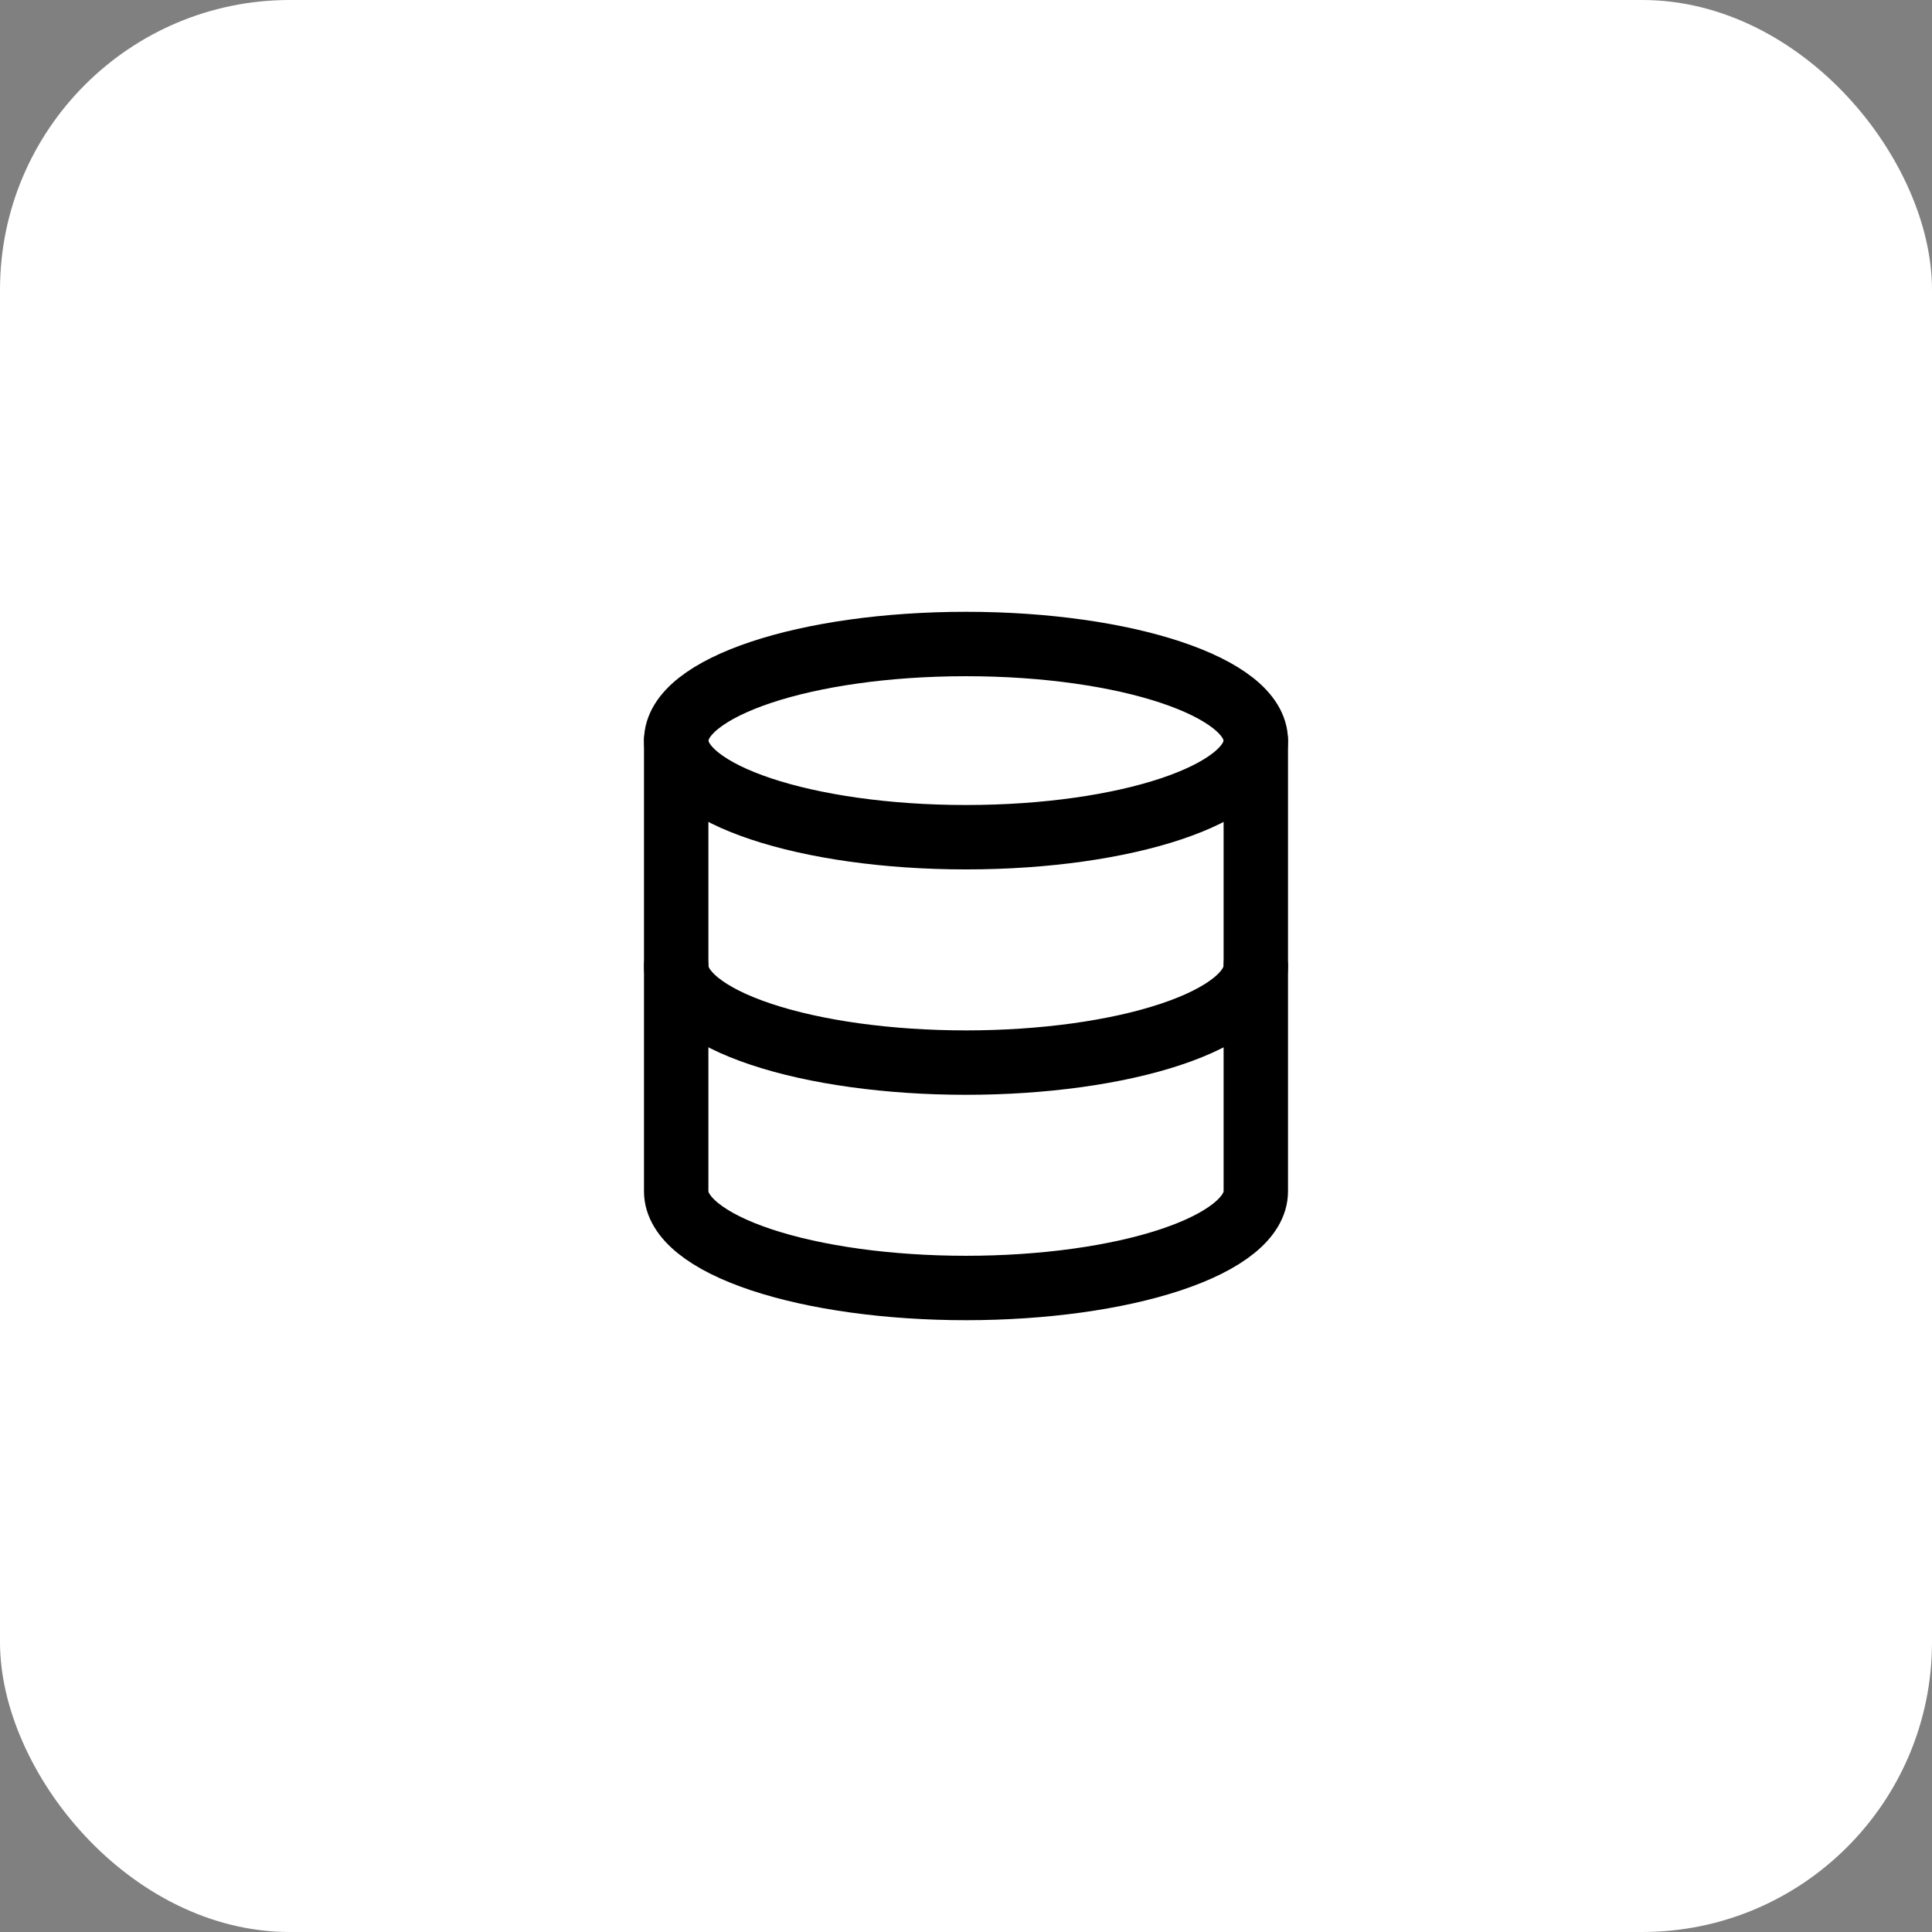 <svg width="80" height="80" viewBox="0 0 80 80" fill="none" xmlns="http://www.w3.org/2000/svg">
<rect x="0" y="0" width="80" height="80" fill="#808080" stroke="none"/>
<rect width="80" height="80" rx="12" fill="white"/>
<path d="M40 34.667C46.627 34.667 52 32.876 52 30.667C52 28.457 46.627 26.667 40 26.667C33.373 26.667 28 28.457 28 30.667C28 32.876 33.373 34.667 40 34.667Z" stroke="black" stroke-width="2.667" stroke-linecap="round" stroke-linejoin="round"/>
<path d="M28 30.667V49.333C28 50.394 29.264 51.412 31.515 52.162C33.765 52.912 36.817 53.333 40 53.333C43.183 53.333 46.235 52.912 48.485 52.162C50.736 51.412 52 50.394 52 49.333V30.667" stroke="black" stroke-width="2.667" stroke-linecap="round" stroke-linejoin="round"/>
<path d="M28 40C28 41.061 29.264 42.078 31.515 42.828C33.765 43.579 36.817 44 40 44C43.183 44 46.235 43.579 48.485 42.828C50.736 42.078 52 41.061 52 40" stroke="black" stroke-width="2.667" stroke-linecap="round" stroke-linejoin="round"/>
</svg>
